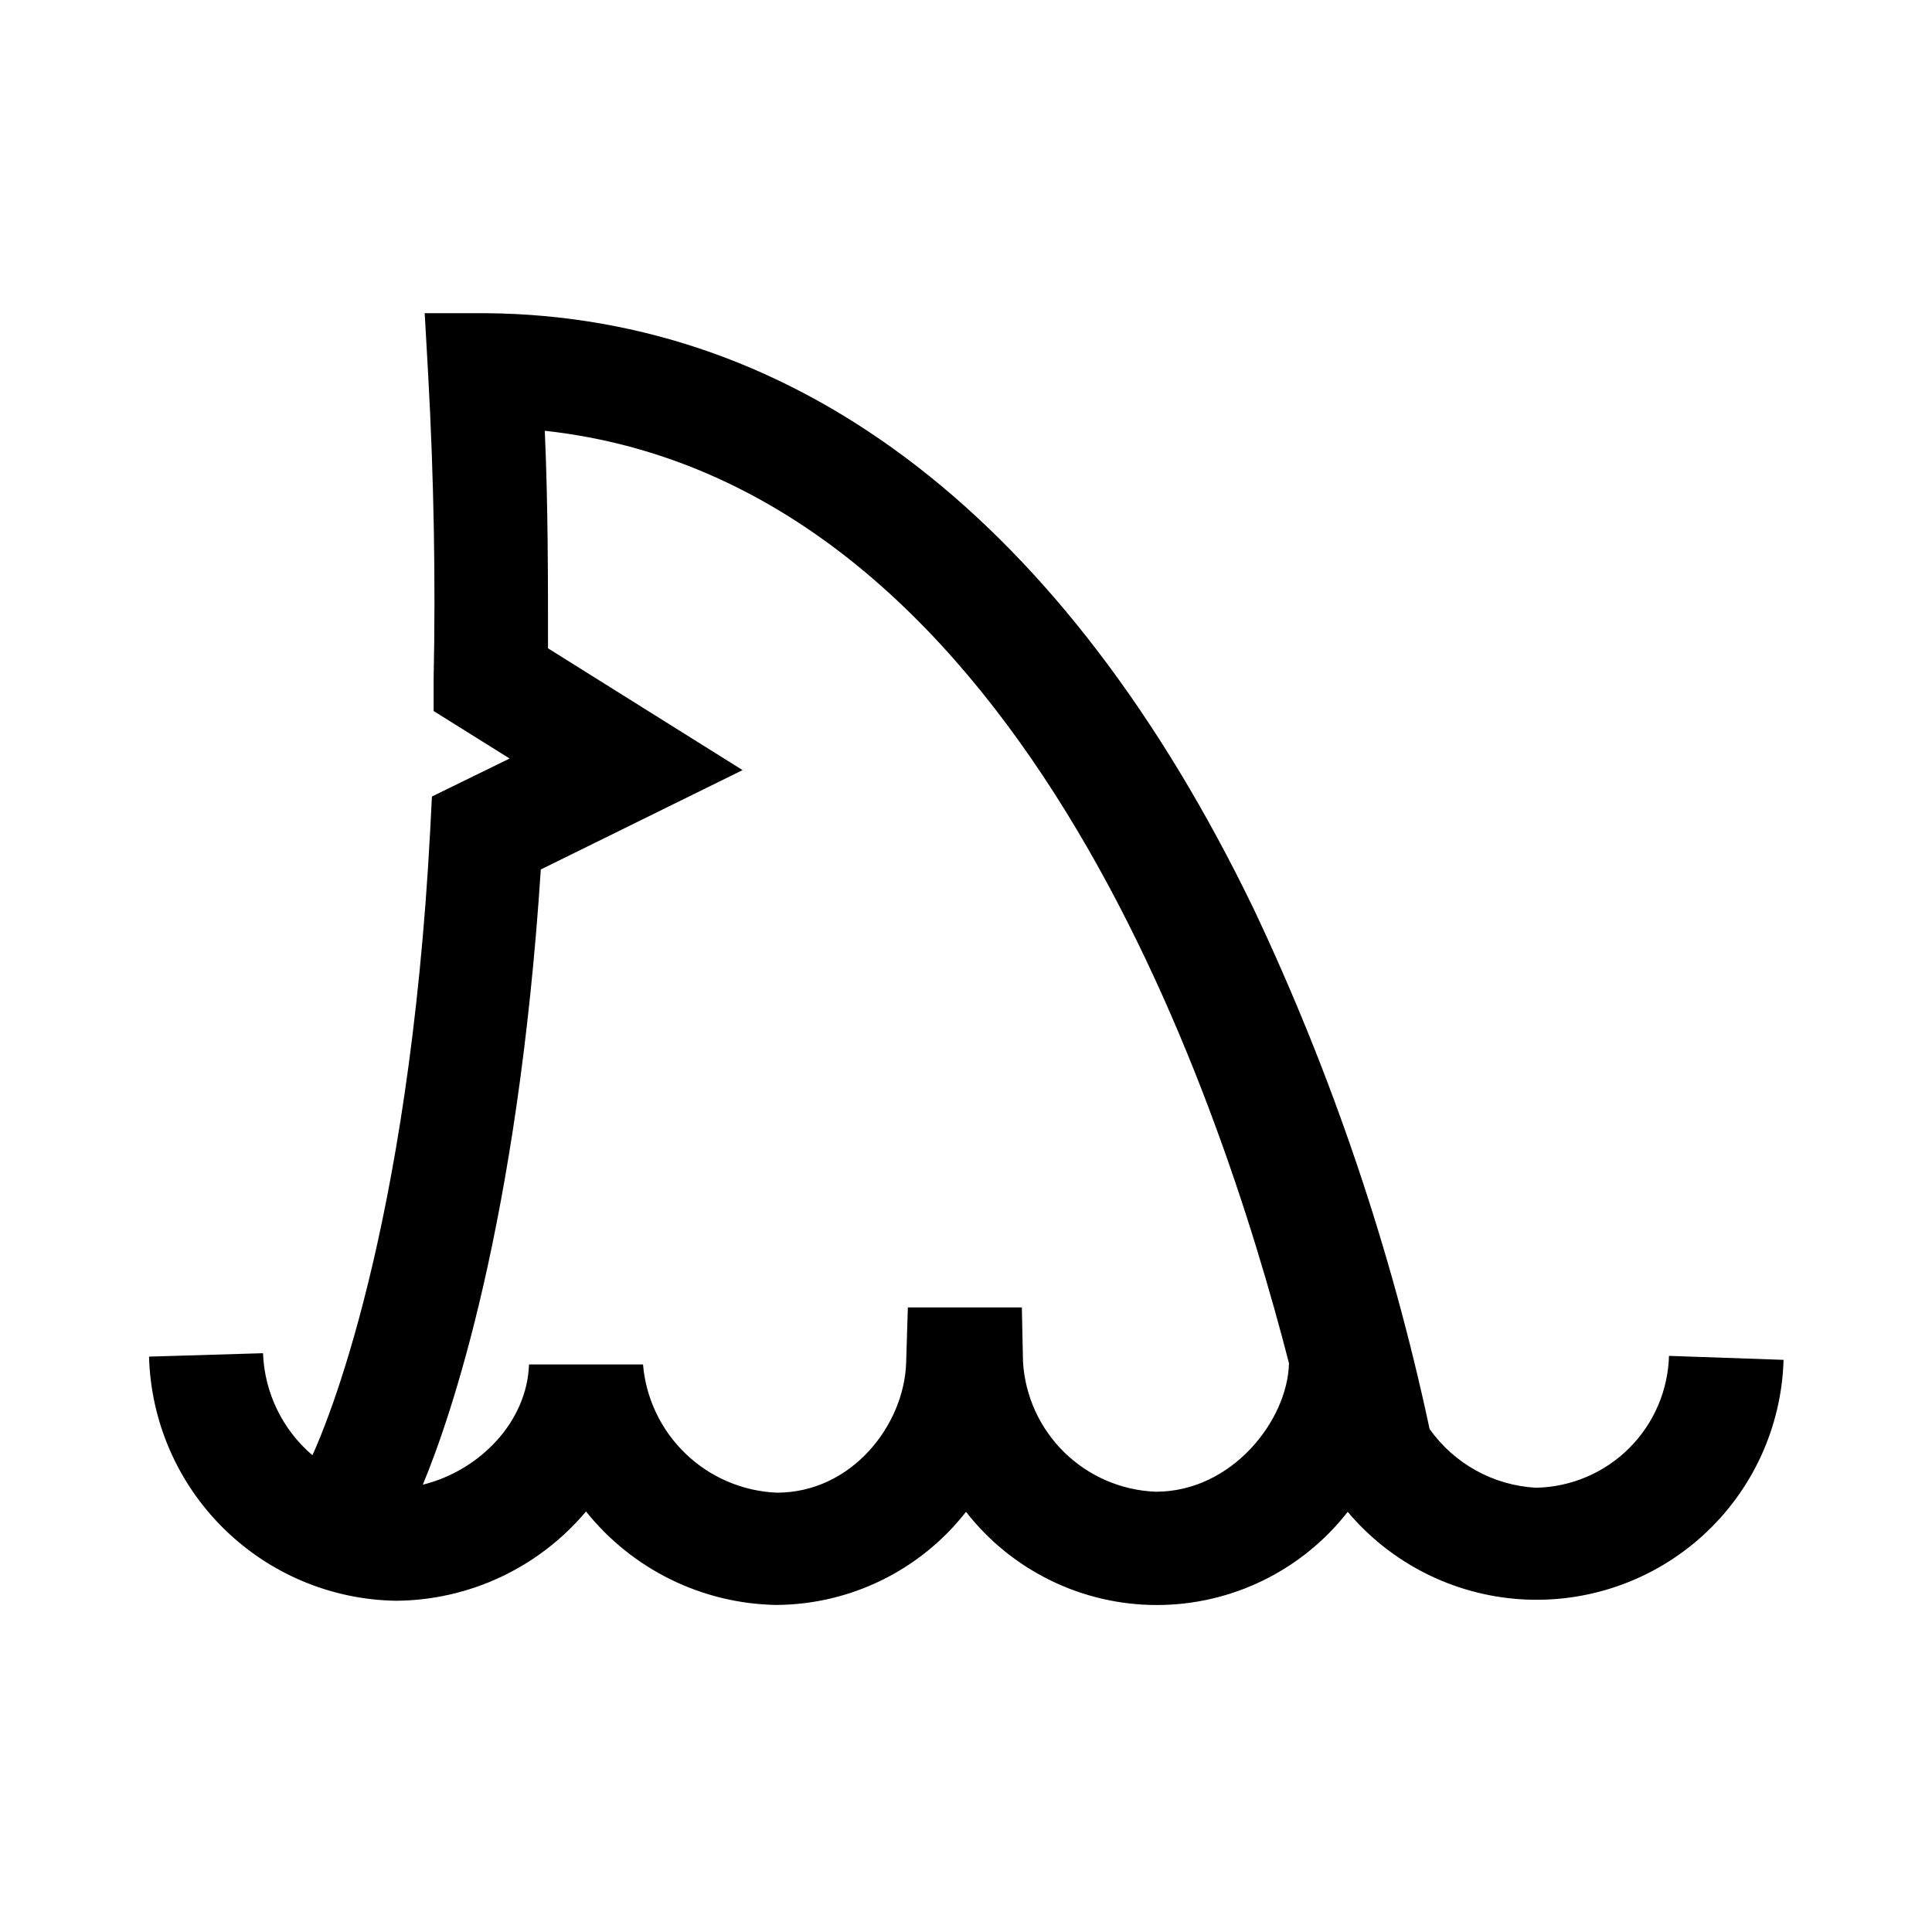 <?xml version="1.0" encoding="UTF-8"?>
<!-- Uploaded to: ICON Repo, www.iconrepo.com, Generator: ICON Repo Mixer Tools -->
<svg fill="#000000" width="800px" height="800px" version="1.1" viewBox="144 144 512 512" xmlns="http://www.w3.org/2000/svg">
 <path d="m586.3 503.32c-0.258 9.238-4.062 18.023-10.625 24.531-6.562 6.508-15.383 10.238-24.621 10.414-11.277-0.617-21.66-6.348-28.195-15.559-10.172-47.637-25.836-93.934-46.676-137.96-49.645-102.56-120.04-157.09-203.52-157.75h-16.113l0.906 16.062c1.512 27.34 2.016 54.531 1.461 80.812v8.559l20.141 12.586-20.594 10.07-0.453 8.863c-5.641 106.84-27.945 158.61-31.219 165.7l0.004 0.004c-7.957-6.785-12.703-16.59-13.094-27.039l-30.211 0.906h0.004c0.465 17.145 7.531 33.445 19.73 45.5 12.195 12.055 28.578 18.934 45.723 19.199 19.441-0.133 37.844-8.781 50.352-23.664 12.266 15.336 30.719 24.414 50.352 24.773 19.676-0.078 38.23-9.172 50.352-24.672 12.152 15.582 30.812 24.691 50.574 24.691 19.766 0 38.422-9.109 50.578-24.691 11.457 13.609 27.965 21.973 45.715 23.156 17.754 1.188 35.223-4.906 48.391-16.875 13.164-11.965 20.891-28.777 21.398-46.562zm-135.95 36.004c-9.094-0.336-17.742-4.039-24.258-10.395-6.512-6.359-10.43-14.91-10.984-23.996l-0.305-14.449h-30.211l-0.453 14.602c-0.504 16.566-14.398 34.492-34.289 34.492v-0.004c-9.031-0.383-17.613-4.047-24.137-10.305-6.523-6.254-10.547-14.676-11.309-23.68h-30.211c-0.504 15.105-12.941 28.098-28.145 31.871 7.352-17.672 25.176-69.434 31.27-163.04l53.473-26.332-51.562-32.277c0-18.883 0-38.215-0.855-57.652 124.47 13.645 178.24 173.46 197.22 247.12-0.352 15.105-15.105 34.039-35.246 34.039z"/>
</svg>